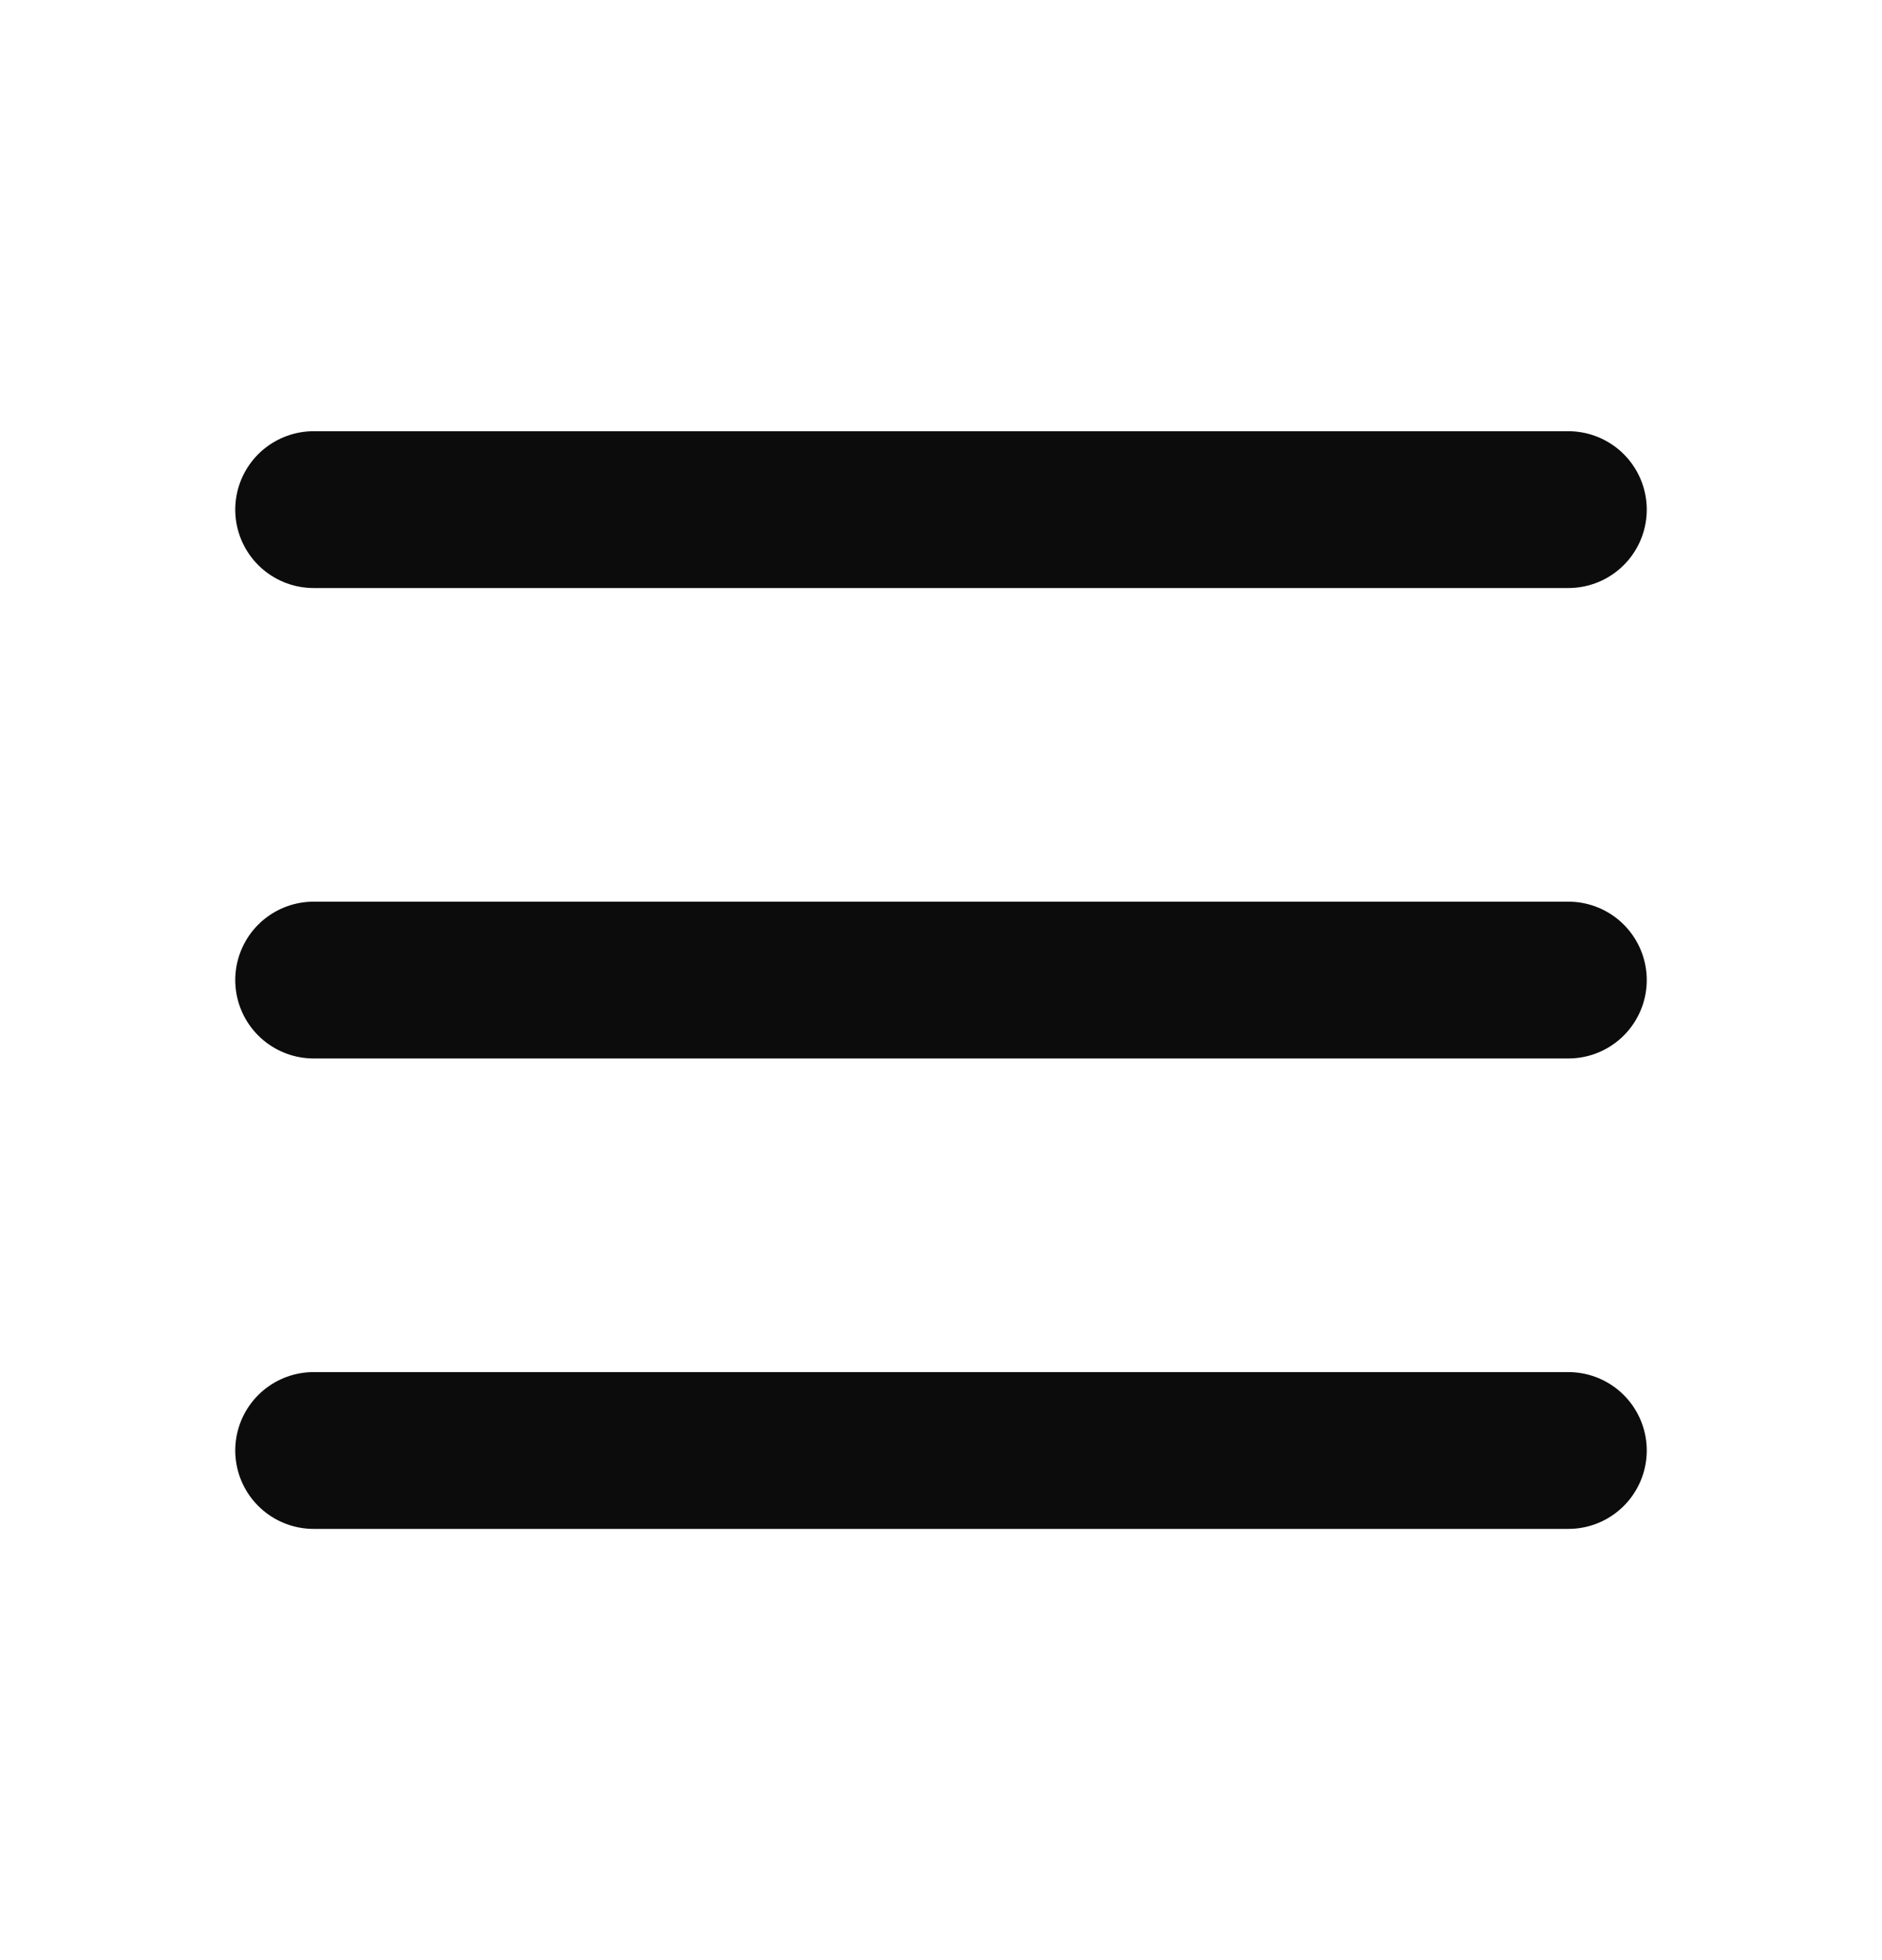 <svg width="24" height="25" viewBox="0 0 24 25" fill="none" xmlns="http://www.w3.org/2000/svg">
<path d="M4 18.5H20M4 6.5H20H4ZM4 12.5H20H4Z" stroke="#0C0C0D" stroke-width="2" stroke-linecap="round" stroke-linejoin="round"/>
</svg>

